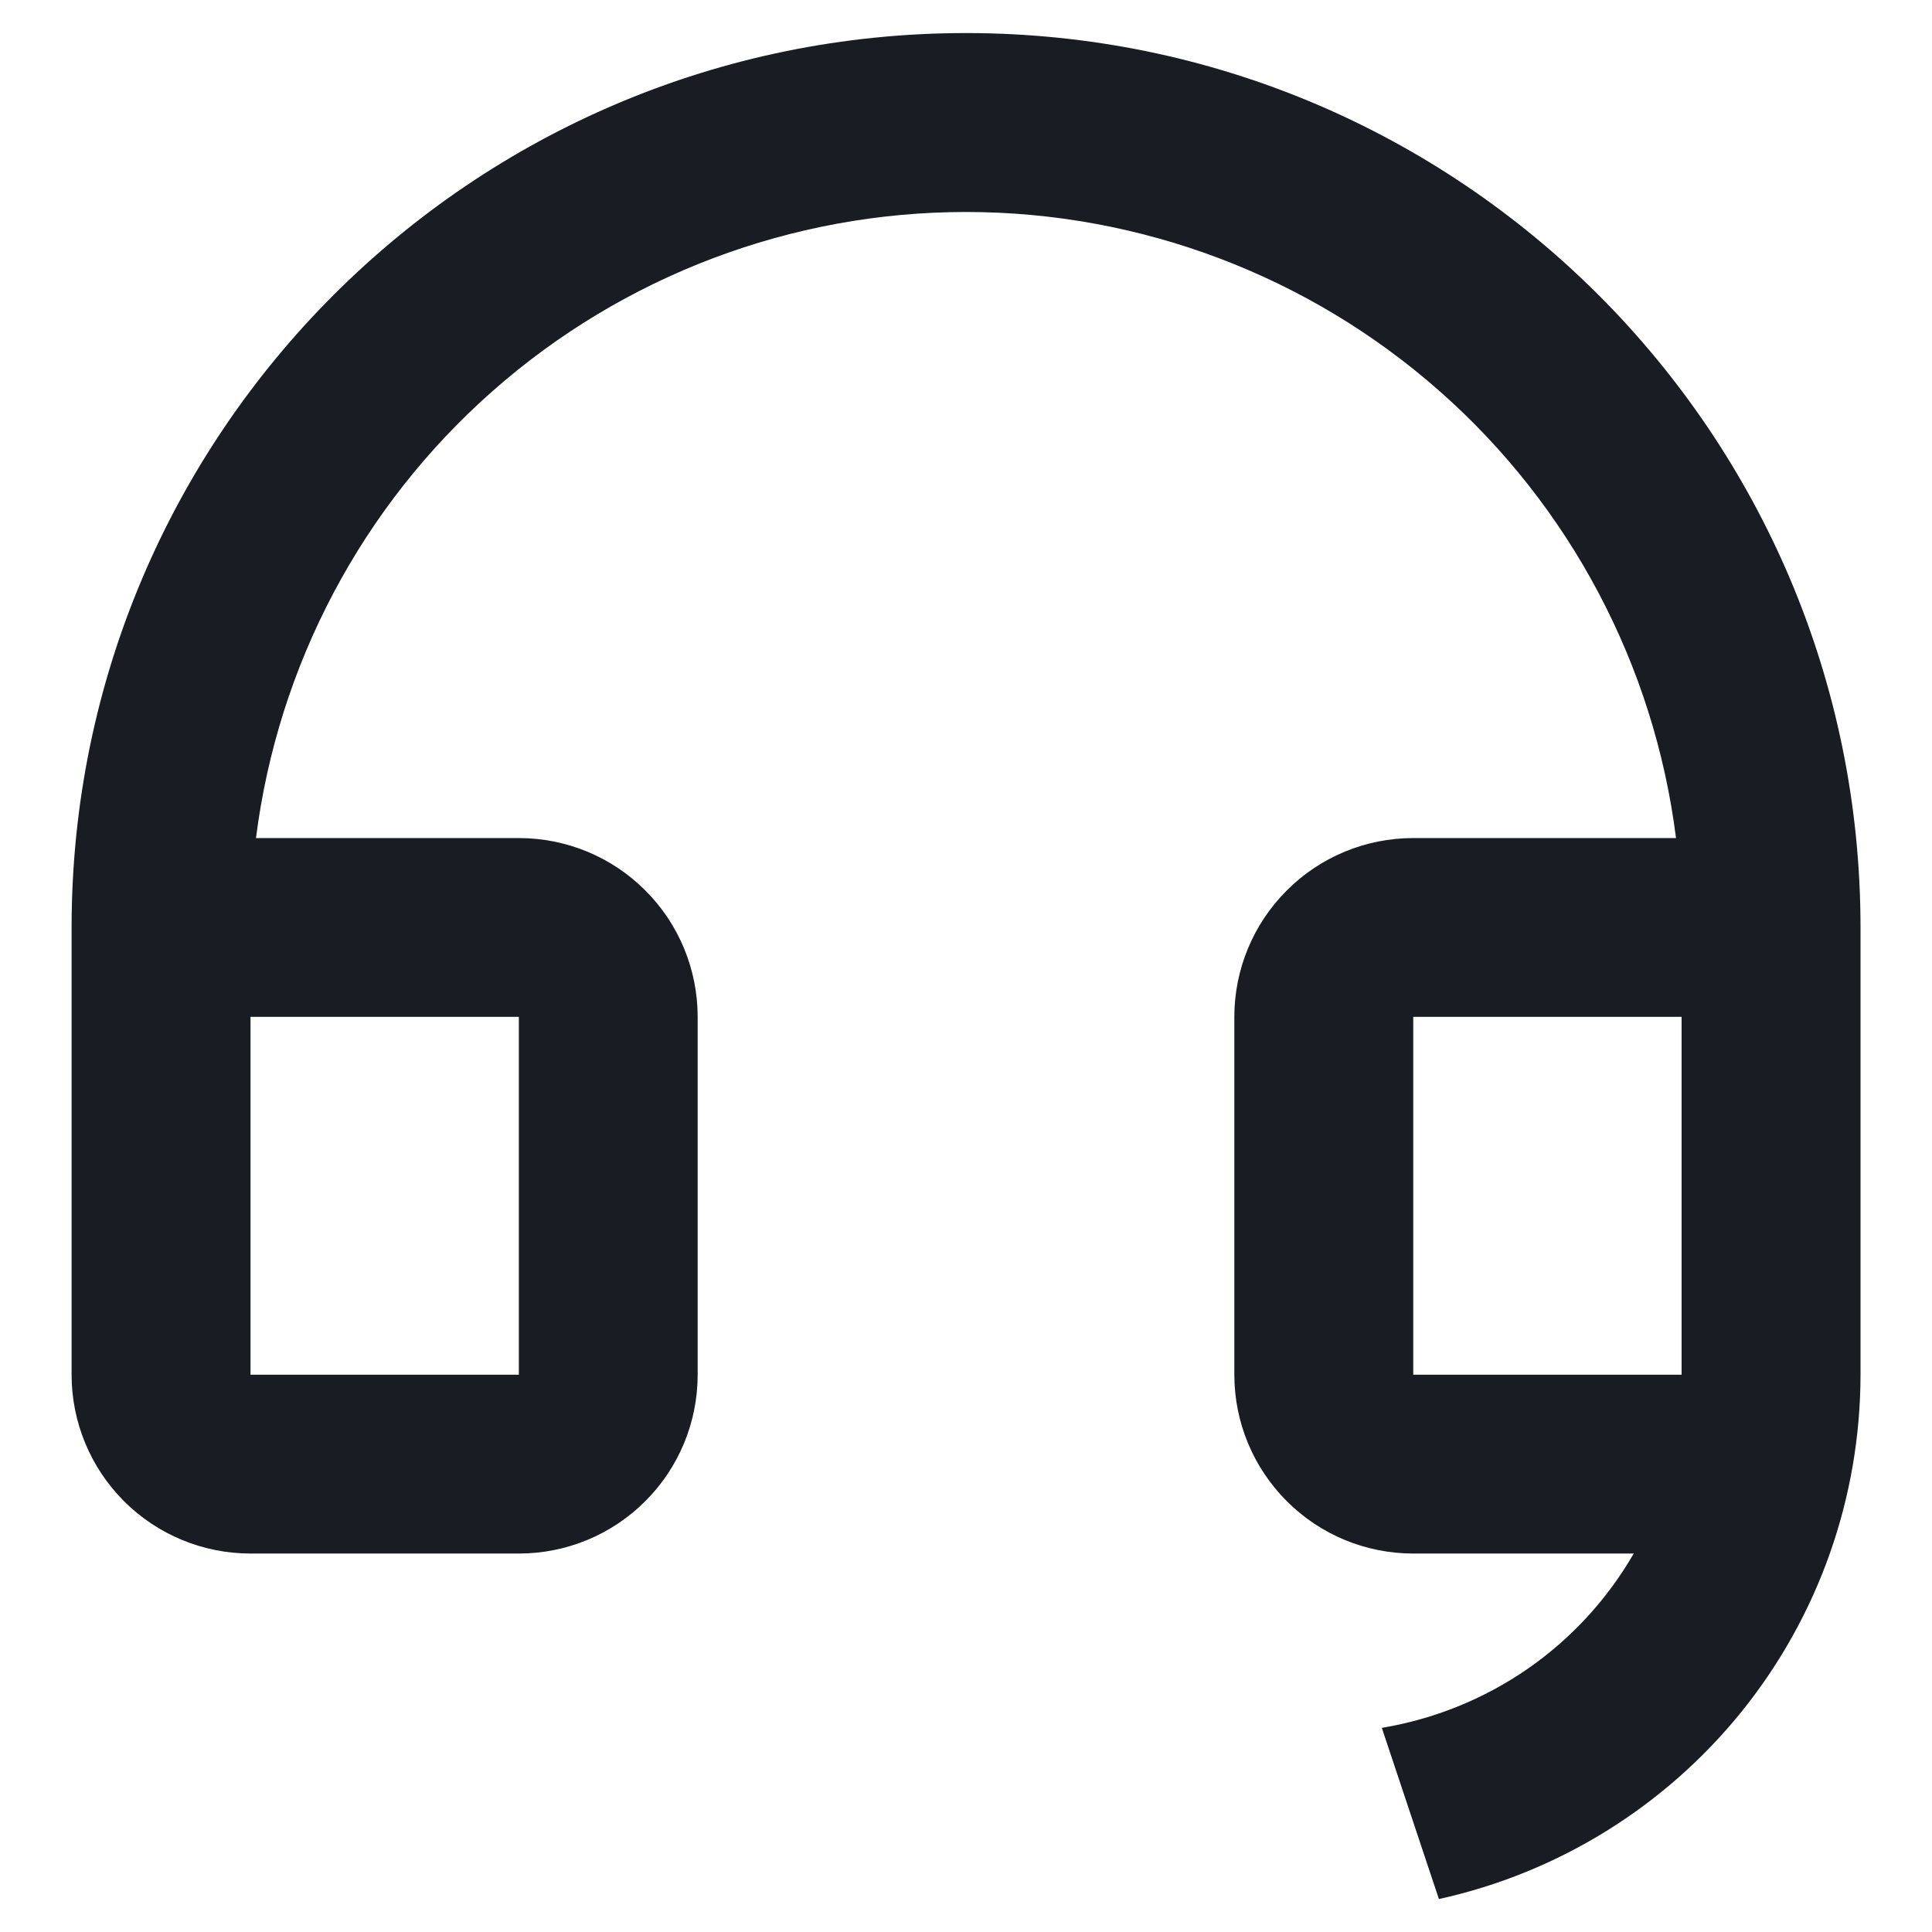 <svg width="18" height="18" viewBox="0 0 18 18" fill="none" xmlns="http://www.w3.org/2000/svg">
<path d="M17.334 12.809C17.333 13.949 16.944 15.054 16.23 15.942C15.515 16.83 14.519 17.448 13.406 17.693L12.874 16.098C13.361 16.017 13.824 15.83 14.23 15.55C14.636 15.269 14.974 14.902 15.221 14.474H13.167C12.725 14.474 12.301 14.299 11.989 13.986C11.676 13.674 11.5 13.25 11.5 12.808V9.474C11.5 9.032 11.676 8.608 11.989 8.296C12.301 7.983 12.725 7.808 13.167 7.808H15.615C15.412 6.197 14.628 4.715 13.41 3.642C12.192 2.568 10.624 1.975 9 1.975C7.377 1.975 5.809 2.568 4.591 3.642C3.373 4.715 2.589 6.197 2.385 7.808H4.834C5.276 7.808 5.7 7.983 6.012 8.296C6.325 8.608 6.5 9.032 6.5 9.474V12.808C6.5 13.25 6.325 13.674 6.012 13.986C5.7 14.299 5.276 14.474 4.834 14.474H2.334C1.892 14.474 1.468 14.299 1.155 13.986C0.843 13.674 0.667 13.25 0.667 12.808V8.641C0.667 4.038 4.398 0.308 9 0.308C13.603 0.308 17.334 4.038 17.334 8.641V12.809ZM15.667 12.808V9.474H13.167V12.808H15.667ZM2.334 9.474V12.808H4.834V9.474H2.334Z" fill="#191C22"/>
</svg>
